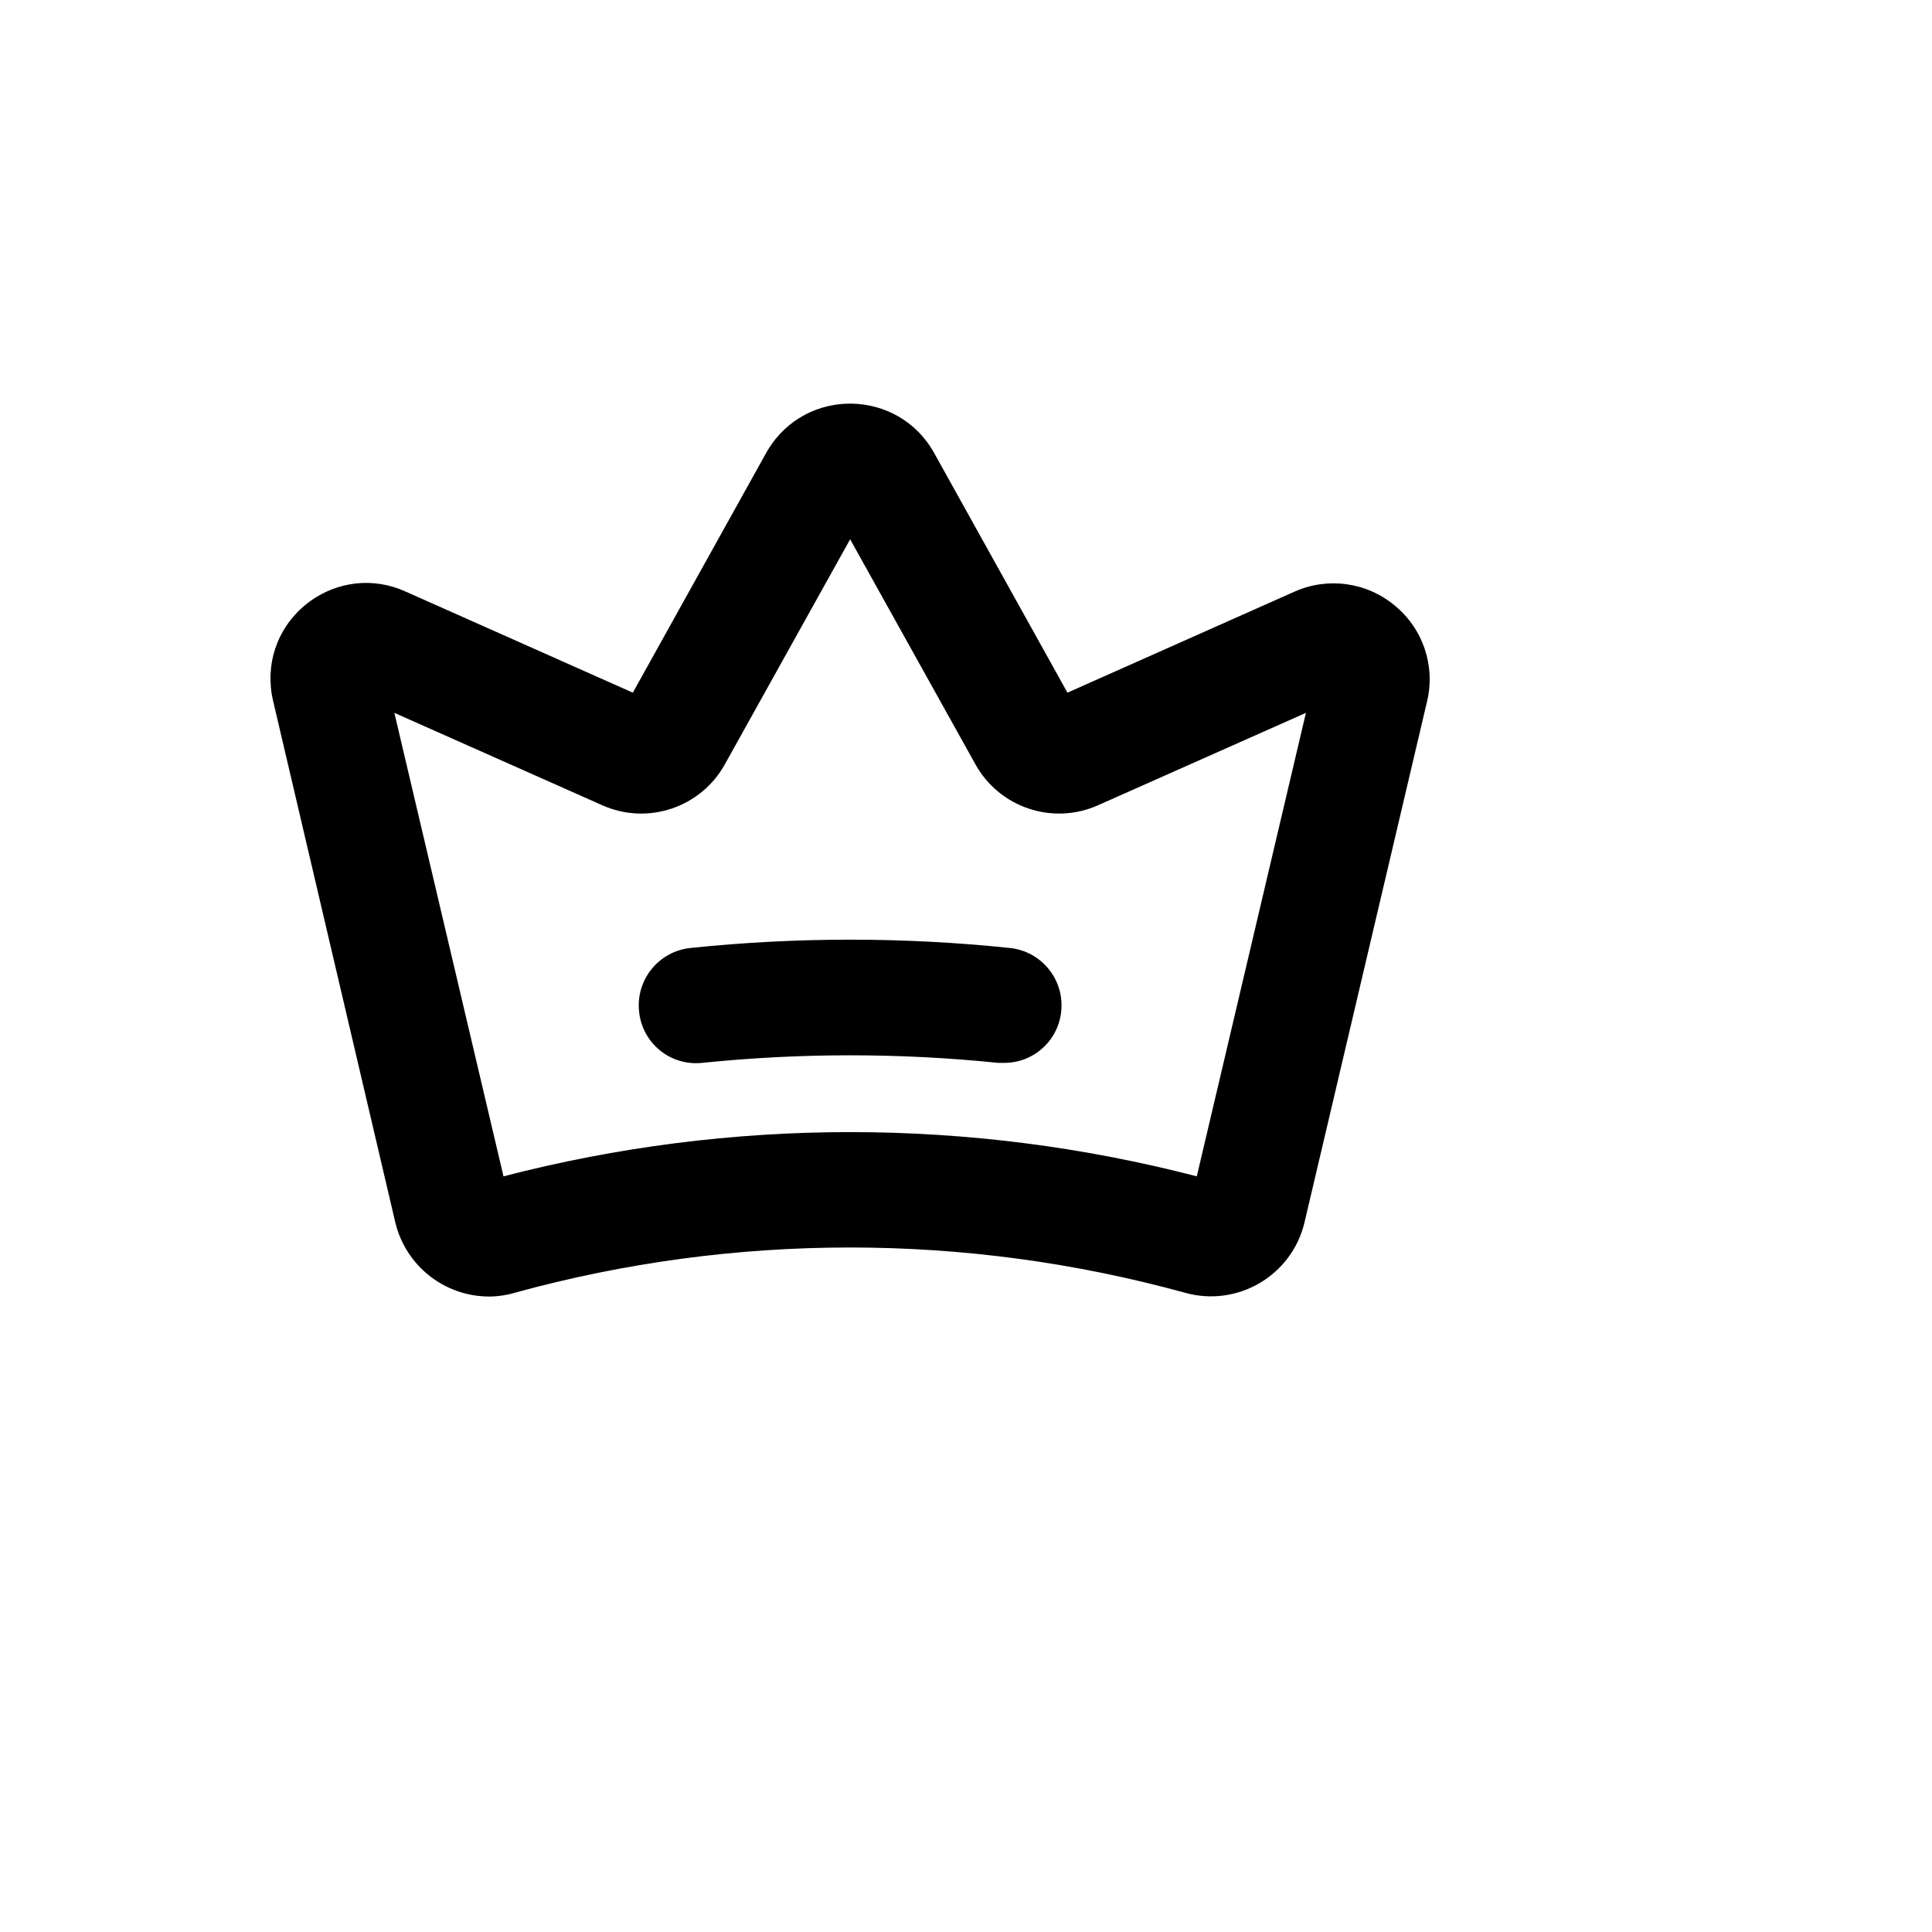 <svg xmlns="http://www.w3.org/2000/svg" version="1.1" xmlns:xlink="http://www.w3.org/1999/xlink" width="100%" height="100%" id="svgWorkerArea" viewBox="-25 -25 625 625" xmlns:idraw="https://idraw.muisca.co" style="background: white;"><defs id="defsdoc"><pattern id="patternBool" x="0" y="0" width="10" height="10" patternUnits="userSpaceOnUse" patternTransform="rotate(35)"><circle cx="5" cy="5" r="4" style="stroke: none;fill: #ff000070;"></circle></pattern></defs><g id="fileImp-970163907" class="cosito"><path id="pathImp-639008533" class="grouped" d="M426.238 170.924C417.157 163.327 404.538 161.576 393.732 166.413 393.732 166.413 320.321 199.076 320.321 199.076 320.321 199.076 277.238 121.619 277.238 121.619 265.646 100.666 235.718 100.12 223.369 120.636 223.174 120.96 222.985 121.288 222.802 121.619 222.802 121.619 179.72 199.076 179.72 199.076 179.72 199.076 106.308 166.413 106.308 166.413 84.633 156.521 60.377 173.803 62.648 197.521 62.789 198.988 63.034 200.443 63.382 201.875 63.382 201.875 102.887 370.476 102.887 370.476 106.273 384.558 118.888 394.47 133.371 394.428 136.164 394.408 138.94 393.988 141.614 393.184 212.517 373.688 287.368 373.688 358.271 393.184 375.288 398.001 392.891 387.679 396.998 370.476 396.998 370.476 436.659 201.875 436.659 201.875 439.392 190.414 435.347 178.398 426.238 170.924 426.238 170.924 426.238 170.924 426.238 170.924M139.281 361.922C139.281 361.922 139.281 361.922 139.281 361.922M362.159 355.545C288.617 336.464 211.423 336.464 137.881 355.545 137.881 355.545 102.576 205.608 102.576 205.608 102.576 205.608 169.766 235.471 169.766 235.471 184.495 242.079 201.829 236.256 209.582 222.095 209.582 222.095 250.02 149.46 250.02 149.46 250.02 149.46 290.459 222.095 290.459 222.095 298.211 236.256 315.545 242.079 330.275 235.471 330.275 235.471 397.465 205.608 397.465 205.608 397.465 205.608 362.159 355.545 362.159 355.545M318.299 302.196C317.337 311.683 309.326 318.887 299.791 318.838 299.791 318.838 297.924 318.838 297.924 318.838 266.072 315.572 233.969 315.572 202.116 318.838 191.878 319.923 182.722 312.445 181.742 302.196 180.654 291.927 188.112 282.727 198.383 281.665 232.715 278.088 267.325 278.088 301.657 281.665 311.928 282.727 319.386 291.927 318.299 302.196 318.299 302.196 318.299 302.196 318.299 302.196"></path></g></svg>